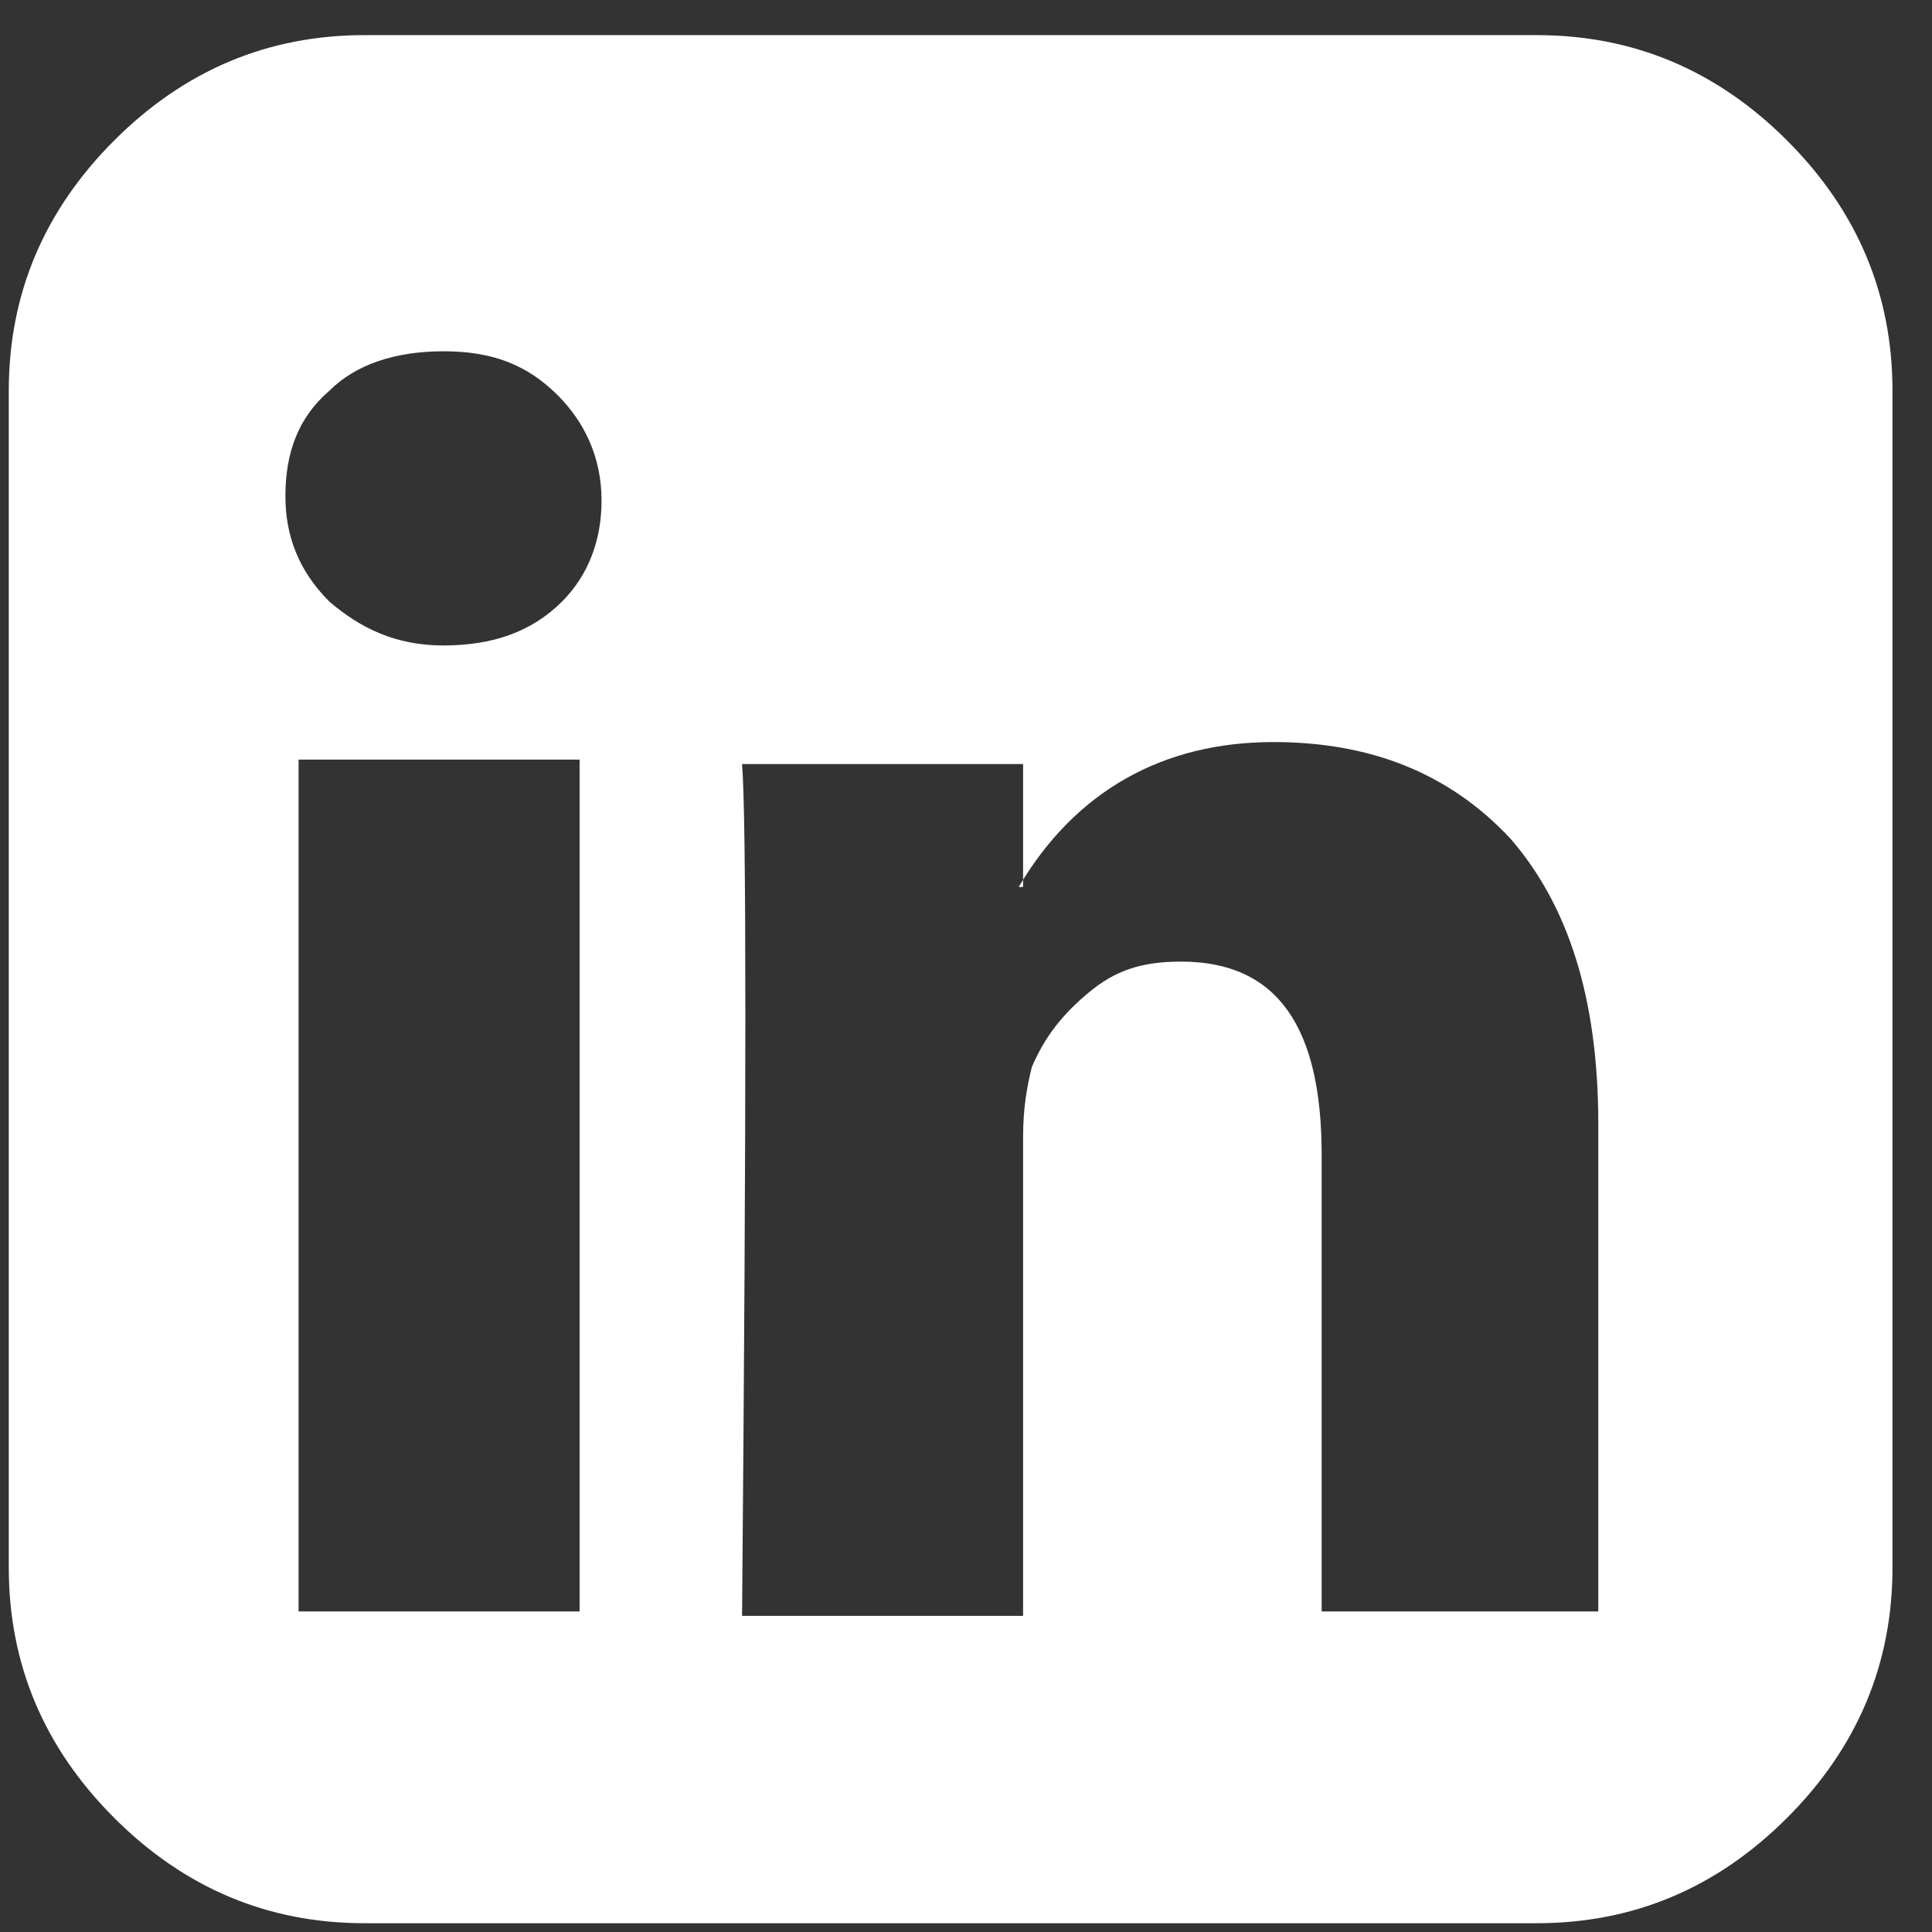 <?xml version="1.0" encoding="UTF-8"?>
<svg width="44px" height="44px" viewBox="0 0 44 44" version="1.1" xmlns="http://www.w3.org/2000/svg" xmlns:xlink="http://www.w3.org/1999/xlink">
    <rect x="0" y="0" width="44" height="44" fill="#333333" stroke="none"/>
    <!-- Generator: Sketch 50.2 (55047) - http://www.bohemiancoding.com/sketch -->
    <title>Shape</title>
    <desc>Created with Sketch.</desc>
    <defs></defs>
    <g id="Page-1" stroke="none" stroke-width="1" fill="none" fill-rule="evenodd">
        <g id="Desktop" transform="translate(-431, -322)" fill="#FFFFFF" fill-rule="nonzero">
            <g id="linkedin" transform="translate(431, 322)">
                <path d="M43.1,8.9 L43.1,35.7 C43.1,37.9 42.3,39.8 40.7,41.4 C39.1,43 37.2,43.8 35,43.8 L8.3,43.8 C6.1,43.8 4.2,43 2.6,41.4 C1,39.8 0.2,37.9 0.2,35.7 L0.2,8.9 C0.2,6.7 1,4.8 2.6,3.2 C4.2,1.6 6.1,0.8 8.3,0.8 L35,0.8 C37.2,0.8 39.1,1.6 40.7,3.2 C42.3,4.8 43.1,6.7 43.1,8.9 Z M13.7,11.4 C13.7,10.4 13.3,9.6 12.7,9 C12,8.3 11.2,8 10.1,8 C9,8 8.1,8.3 7.5,8.9 C6.8,9.5 6.5,10.3 6.5,11.3 C6.5,12.2 6.8,13 7.5,13.7 C8.2,14.3 9,14.7 10.1,14.7 C11.2,14.7 12.1,14.4 12.8,13.7 C13.4,13.1 13.7,12.3 13.7,11.4 Z M6.8,36.7 L13.2,36.7 L13.2,17.3 L6.8,17.3 L6.8,36.7 Z M30,36.7 L36.4,36.7 L36.4,25.6 C36.4,22.7 35.7,20.6 34.4,19.1 C33,17.6 31.2,16.9 29,16.9 C26.5,16.9 24.5,18 23.2,20.2 L23.3,20.2 L23.3,17.4 L16.9,17.4 C17,18.6 17,25.1 16.9,36.8 L23.3,36.8 L23.3,25.9 C23.3,25.2 23.4,24.7 23.5,24.3 C23.8,23.6 24.2,23.1 24.8,22.6 C25.4,22.1 26,21.9 26.9,21.9 C29.1,21.9 30.1,23.4 30.1,26.3 L30.1,36.7 L30,36.7 Z" id="Shape"></path>
            </g>
        </g>
    </g>
</svg>
